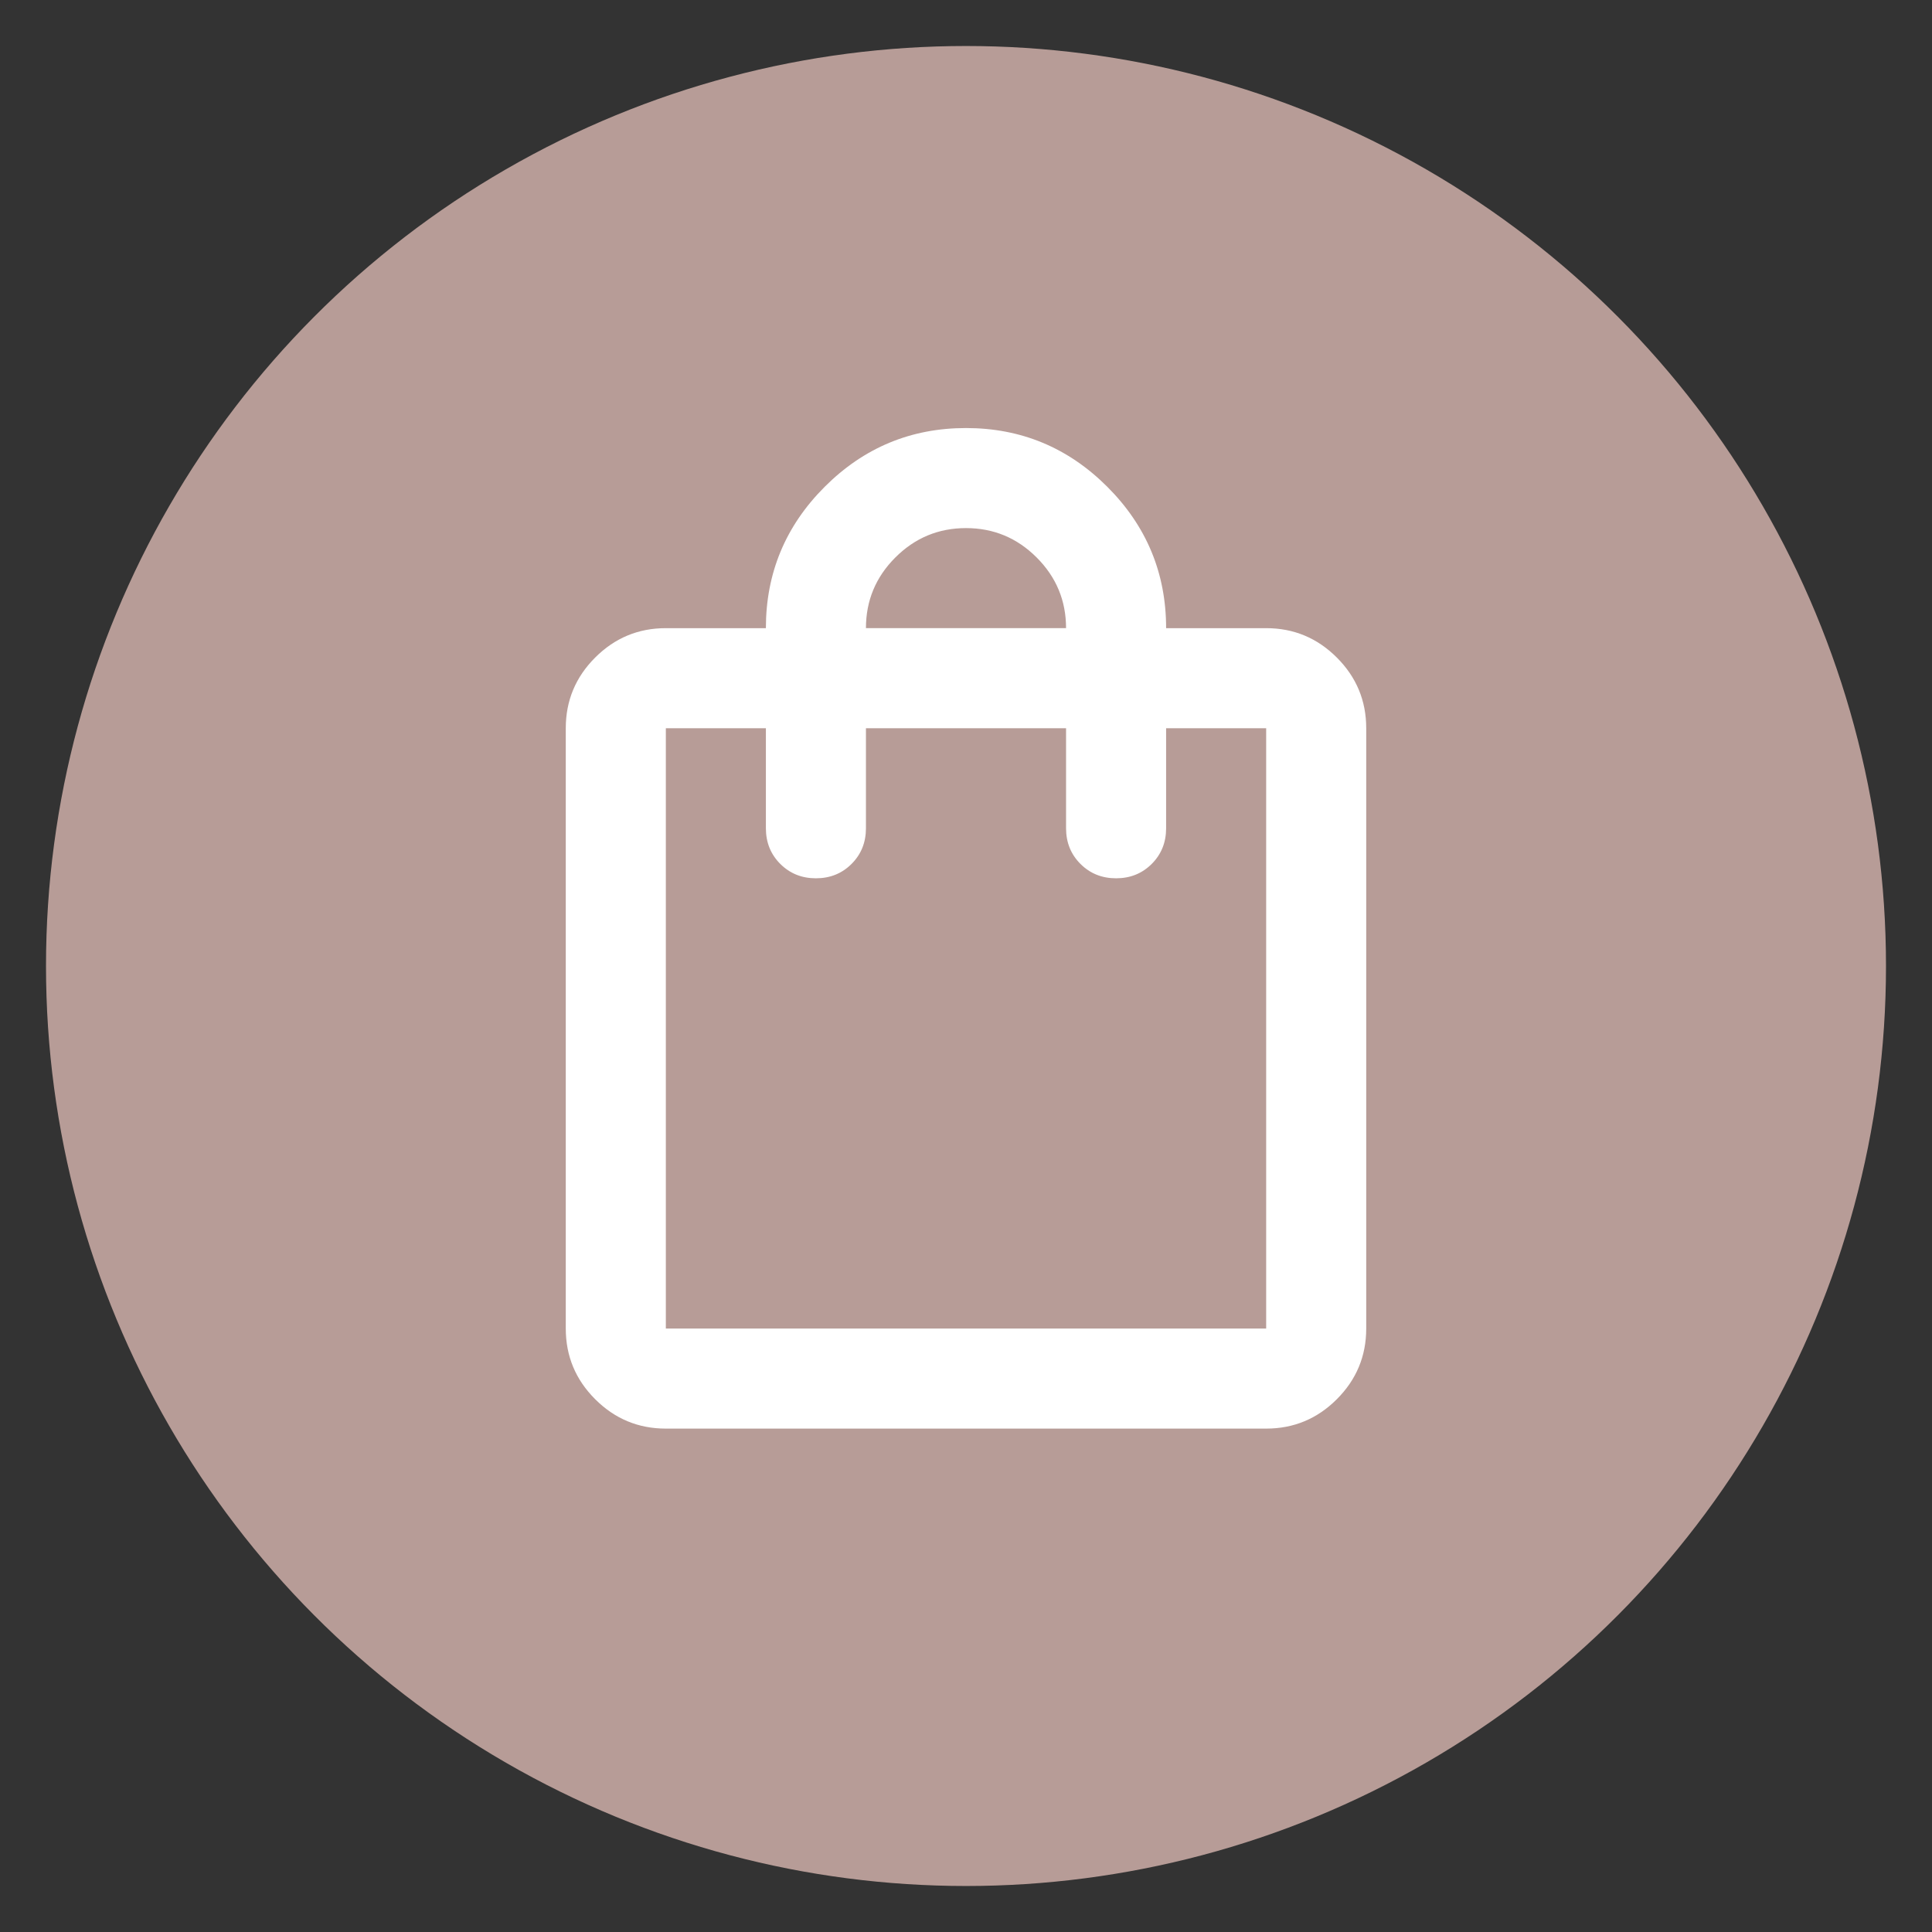 <?xml version="1.0" encoding="UTF-8"?>
<svg id="Ebene_1" xmlns="http://www.w3.org/2000/svg" version="1.1" viewBox="0 0 297.638 297.638">
  <rect x="0" y="0" width="297.638" height="297.638" fill="#333333" stroke="none"/>
  <!-- Generator: Adobe Illustrator 29.0.1, SVG Export Plug-In . SVG Version: 2.1.0 Build 192)  -->
  <defs>
    <style>
      .st0 {
        fill: #b79c97;
      }

      .st1 {
        fill: #fff;
      }
    </style>
  </defs>
  <circle class="st0" cx="148.819" cy="148.819" r="141.732"/>
  <path class="st1" d="M102.576,220.086c-4.239,0-7.868-1.509-10.886-4.528-3.019-3.019-4.528-6.647-4.528-10.886v-92.486c0-4.239,1.509-7.868,4.528-10.886,3.019-3.019,6.647-4.528,10.886-4.528h15.414c0-8.478,3.019-15.736,9.056-21.773,6.037-6.037,13.295-9.056,21.773-9.056s15.736,3.019,21.773,9.056c6.037,6.037,9.056,13.295,9.056,21.773h15.414c4.239,0,7.868,1.509,10.886,4.528,3.019,3.019,4.528,6.647,4.528,10.886v92.486c0,4.239-1.509,7.868-4.528,10.886-3.019,3.019-6.647,4.528-10.886,4.528h-92.486ZM102.576,204.672h92.486v-92.486h-15.414v15.414c0,2.184-.739,4.014-2.216,5.491-1.477,1.477-3.308,2.216-5.491,2.216s-4.014-.739-5.491-2.216c-1.477-1.477-2.216-3.308-2.216-5.491v-15.414h-30.829v15.414c0,2.184-.739,4.014-2.216,5.491-1.477,1.477-3.308,2.216-5.491,2.216s-4.014-.739-5.491-2.216c-1.477-1.477-2.216-3.308-2.216-5.491v-15.414h-15.414v92.486ZM133.404,96.771h30.829c0-4.239-1.509-7.868-4.528-10.886-3.019-3.019-6.647-4.528-10.886-4.528s-7.868,1.509-10.886,4.528c-3.019,3.019-4.528,6.647-4.528,10.886ZM102.576,204.672v-92.486,92.486Z"/>
</svg>